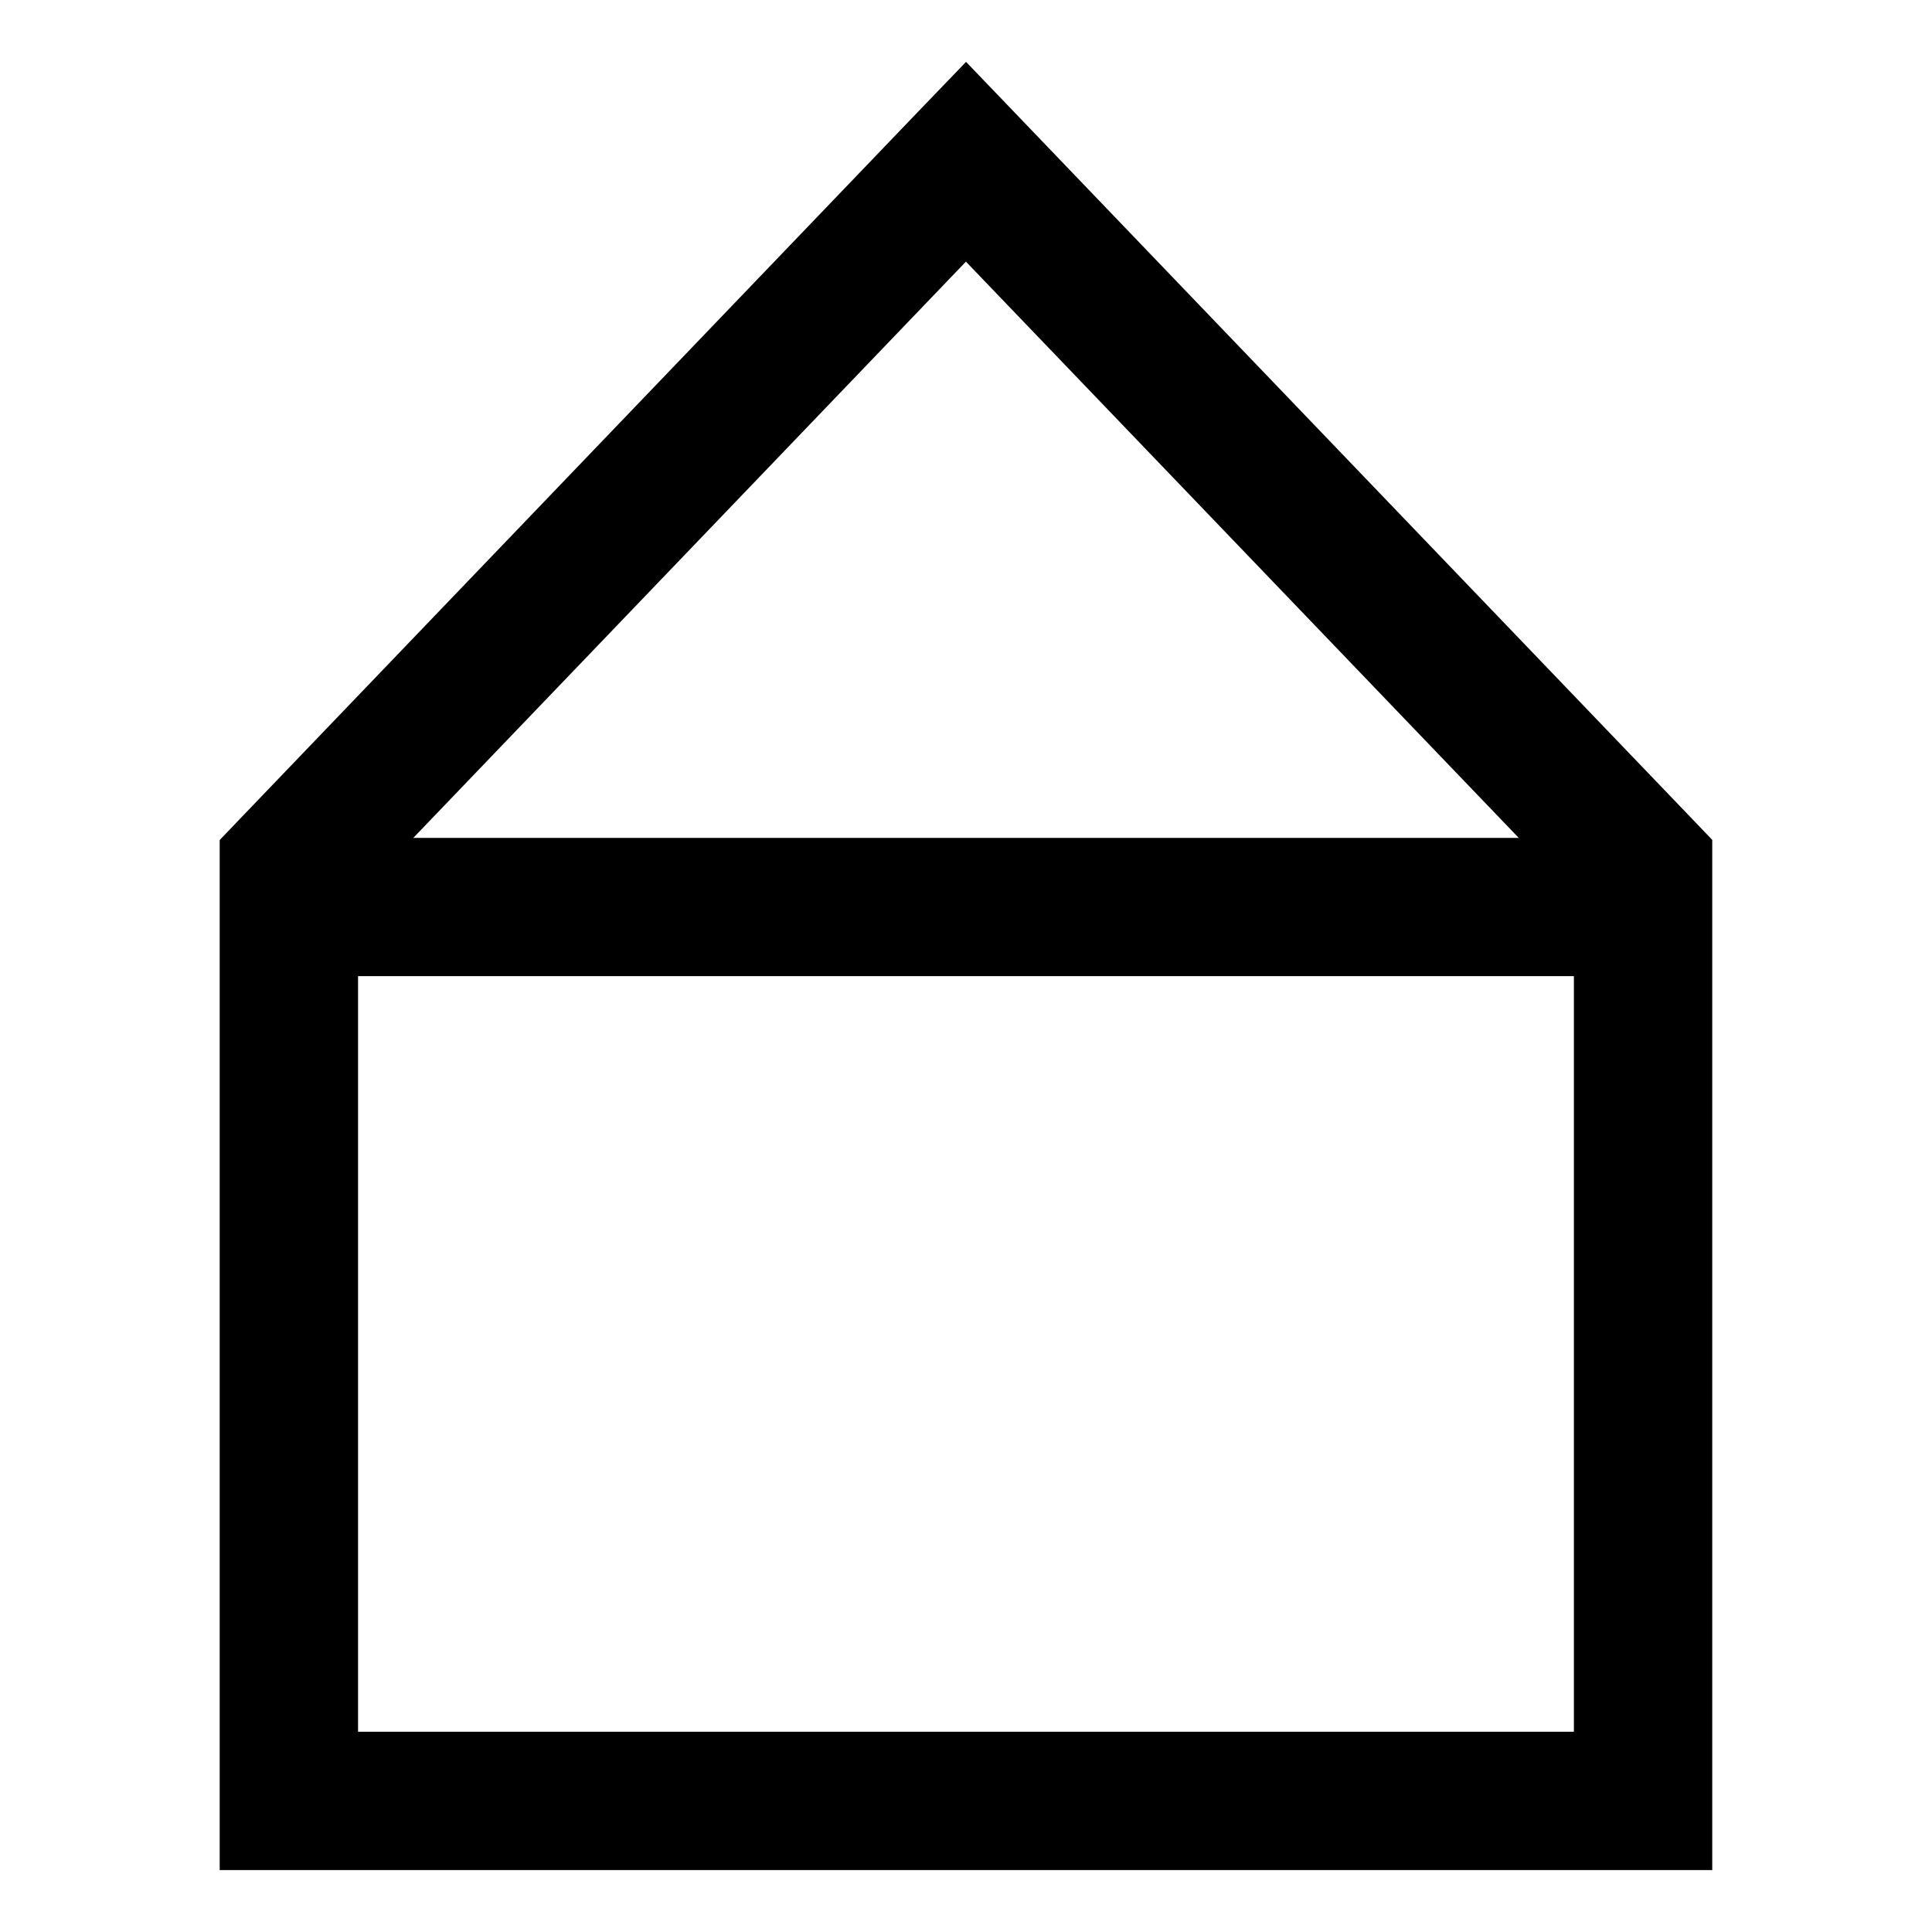 <svg xmlns="http://www.w3.org/2000/svg" xmlns:xlink="http://www.w3.org/1999/xlink" width="1080" zoomAndPan="magnify" viewBox="0 0 810 810" height="1080" preserveAspectRatio="xMidYMid meet" version="1.0"><defs><clipPath id="45f267f465"><path d="M 92 25 L 718 25 L 718 785 L 92 785 Z M 92 25 " clip-rule="nonzero"/></clipPath><clipPath id="8c1a57f332"><path d="M 688.918 784.047 L 92.113 784.047 L 92.113 352.18 L 100.156 343.773 L 384.055 47.73 L 405.016 25.941 L 425.926 47.73 L 709.824 343.723 L 717.867 352.125 L 717.867 784.047 L 688.867 784.047 M 688.867 726.094 L 688.867 755.098 L 659.863 755.098 L 659.863 363.801 L 688.867 363.801 L 668.008 383.879 L 384.055 87.891 L 404.965 67.809 L 425.875 87.891 L 142.023 383.879 L 121.117 363.801 L 150.117 363.801 L 150.117 755.047 L 121.117 755.047 L 121.117 726.043 L 688.918 726.043 Z M 688.867 726.094 " clip-rule="nonzero"/></clipPath><clipPath id="c06128428a"><path d="M 0 0.922 L 626 0.922 L 626 759.078 L 0 759.078 Z M 0 0.922 " clip-rule="nonzero"/></clipPath><clipPath id="861482b1b0"><path d="M 596.918 759.047 L 0.113 759.047 L 0.113 327.18 L 8.156 318.773 L 292.055 22.73 L 313.016 0.941 L 333.926 22.73 L 617.824 318.723 L 625.867 327.125 L 625.867 759.047 L 596.867 759.047 M 596.867 701.094 L 596.867 730.098 L 567.863 730.098 L 567.863 338.801 L 596.867 338.801 L 576.008 358.879 L 292.055 62.891 L 312.965 42.809 L 333.875 62.891 L 50.023 358.879 L 29.117 338.801 L 58.117 338.801 L 58.117 730.047 L 29.117 730.047 L 29.117 701.043 L 596.918 701.043 Z M 596.867 701.094 " clip-rule="nonzero"/></clipPath><clipPath id="70acd1dbf2"><rect x="0" width="626" y="0" height="760"/></clipPath><clipPath id="79cf25d1ec"><path d="M 121.117 351.297 L 688.918 351.297 L 688.918 409.25 L 121.117 409.25 Z M 121.117 351.297 " clip-rule="nonzero"/></clipPath><clipPath id="542c13a580"><path d="M 0.117 0.297 L 567.918 0.297 L 567.918 58.25 L 0.117 58.25 Z M 0.117 0.297 " clip-rule="nonzero"/></clipPath><clipPath id="e98dd6078e"><rect x="0" width="568" y="0" height="59"/></clipPath></defs><g clip-path="url(#45f267f465)"><g clip-path="url(#8c1a57f332)"><g transform="matrix(1, 0, 0, 1, 92, 25)"><g clip-path="url(#70acd1dbf2)"><g clip-path="url(#c06128428a)"><g clip-path="url(#861482b1b0)"><rect x="-270.2" width="1166.4" fill="#000000" height="1166.4" y="-203.2" fill-opacity="1"/></g></g></g></g></g></g><g clip-path="url(#79cf25d1ec)"><g transform="matrix(1, 0, 0, 1, 121, 351)"><g clip-path="url(#e98dd6078e)"><g clip-path="url(#542c13a580)"><rect x="-299.2" width="1166.4" fill="#000000" height="1166.4" y="-529.2" fill-opacity="1"/></g></g></g></g></svg>